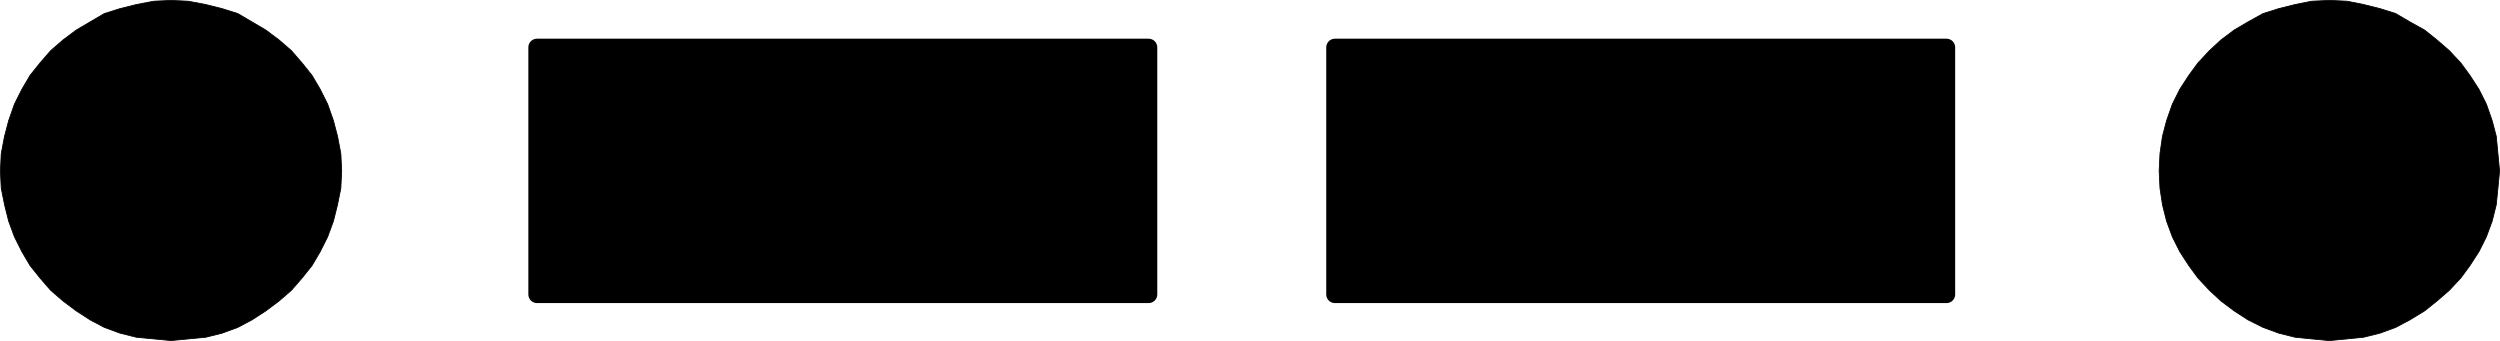 <?xml version="1.0" encoding="UTF-8" standalone="no"?>
<svg
   version="1.0"
   width="129.681mm"
   height="17.686mm"
   id="svg8"
   sodipodi:docname="Papa.wmf"
   xmlns:inkscape="http://www.inkscape.org/namespaces/inkscape"
   xmlns:sodipodi="http://sodipodi.sourceforge.net/DTD/sodipodi-0.dtd"
   xmlns="http://www.w3.org/2000/svg"
   xmlns:svg="http://www.w3.org/2000/svg">
  <sodipodi:namedview
     id="namedview8"
     pagecolor="#ffffff"
     bordercolor="#000000"
     borderopacity="0.25"
     inkscape:showpageshadow="2"
     inkscape:pageopacity="0.0"
     inkscape:pagecheckerboard="0"
     inkscape:deskcolor="#d1d1d1"
     inkscape:document-units="mm" />
  <defs
     id="defs1">
    <pattern
       id="WMFhbasepattern"
       patternUnits="userSpaceOnUse"
       width="6"
       height="6"
       x="0"
       y="0" />
  </defs>
  <path
     style="fill:#000000;fill-opacity:1;fill-rule:evenodd;stroke:none"
     d="M 33.532,66.765 30.138,66.442 26.745,66.119 23.513,65.312 20.442,64.181 17.695,62.728 14.948,60.952 12.362,59.015 9.938,56.916 7.838,54.494 5.898,52.072 4.282,49.327 2.828,46.42 1.697,43.353 0.889,40.123 0.242,36.894 0.081,33.503 0.242,30.113 0.889,26.722 1.697,23.654 2.828,20.425 4.282,17.519 5.898,14.774 7.838,12.352 9.938,9.93 12.362,7.831 l 2.586,-1.938 2.747,-1.615 2.747,-1.615 3.07,-0.969 3.232,-0.807 3.394,-0.646 3.394,-0.161 3.394,0.161 3.394,0.646 3.232,0.807 3.07,0.969 2.747,1.615 2.747,1.615 2.586,1.938 2.424,2.099 2.101,2.422 1.939,2.422 1.616,2.745 1.454,2.906 1.131,3.229 0.808,3.068 0.646,3.391 0.162,3.391 -0.162,3.391 -0.646,3.229 -0.808,3.229 -1.131,3.068 -1.454,2.906 -1.616,2.745 -1.939,2.422 -2.101,2.422 -2.424,2.099 -2.586,1.938 -2.747,1.776 -2.747,1.453 -3.07,1.13 -3.232,0.807 -3.394,0.323 z"
     id="path1" />
  <path
     style="fill:none;stroke:#000000;stroke-width:0.162px;stroke-linecap:round;stroke-linejoin:round;stroke-miterlimit:4;stroke-dasharray:none;stroke-opacity:1"
     d="M 33.532,66.765 30.138,66.442 26.745,66.119 23.513,65.312 20.442,64.181 17.695,62.728 14.948,60.952 12.362,59.015 9.938,56.916 7.838,54.494 5.898,52.072 4.282,49.327 2.828,46.42 1.697,43.353 0.889,40.123 0.242,36.894 0.081,33.503 0.242,30.113 0.889,26.722 1.697,23.654 2.828,20.425 4.282,17.519 5.898,14.774 7.838,12.352 9.938,9.93 12.362,7.831 l 2.586,-1.938 2.747,-1.615 2.747,-1.615 3.07,-0.969 3.232,-0.807 3.394,-0.646 3.394,-0.161 3.394,0.161 3.394,0.646 3.232,0.807 3.07,0.969 2.747,1.615 2.747,1.615 2.586,1.938 2.424,2.099 2.101,2.422 1.939,2.422 1.616,2.745 1.454,2.906 1.131,3.229 0.808,3.068 0.646,3.391 0.162,3.391 -0.162,3.391 -0.646,3.229 -0.808,3.229 -1.131,3.068 -1.454,2.906 -1.616,2.745 -1.939,2.422 -2.101,2.422 -2.424,2.099 -2.586,1.938 -2.747,1.776 -2.747,1.453 -3.07,1.13 -3.232,0.807 -3.394,0.323 -3.394,0.323 v 0"
     id="path2" />
  <path
     style="fill:#000000;fill-opacity:1;fill-rule:evenodd;stroke:none"
     d="m 456.6,66.765 -3.394,-0.323 -3.232,-0.323 -3.232,-0.807 -3.07,-1.13 -2.909,-1.453 -2.747,-1.776 -2.586,-1.938 -2.262,-2.099 -2.262,-2.422 -1.778,-2.422 -1.778,-2.745 -1.454,-2.906 -1.131,-3.068 -0.808,-3.229 -0.485,-3.229 -0.162,-3.391 0.162,-3.391 0.485,-3.391 0.808,-3.068 1.131,-3.229 1.454,-2.906 1.778,-2.745 1.778,-2.422 2.262,-2.422 2.262,-2.099 2.586,-1.938 2.747,-1.615 2.909,-1.615 3.07,-0.969 3.232,-0.807 3.232,-0.646 3.555,-0.161 3.394,0.161 3.232,0.646 3.232,0.807 3.07,0.969 2.747,1.615 2.909,1.615 2.424,1.938 2.424,2.099 2.262,2.422 1.778,2.422 1.778,2.745 1.454,2.906 1.131,3.229 0.808,3.068 0.323,3.391 0.323,3.391 -0.323,3.391 -0.323,3.229 -0.808,3.229 -1.131,3.068 -1.454,2.906 -1.778,2.745 -1.778,2.422 -2.262,2.422 -2.424,2.099 -2.424,1.938 -2.909,1.776 -2.747,1.453 -3.07,1.13 -3.232,0.807 -3.232,0.323 -3.394,0.323 v 0 z"
     id="path3" />
  <path
     style="fill:none;stroke:#000000;stroke-width:0.162px;stroke-linecap:round;stroke-linejoin:round;stroke-miterlimit:4;stroke-dasharray:none;stroke-opacity:1"
     d="m 456.6,66.765 -3.394,-0.323 -3.232,-0.323 -3.232,-0.807 -3.07,-1.13 -2.909,-1.453 -2.747,-1.776 -2.586,-1.938 -2.262,-2.099 -2.262,-2.422 -1.778,-2.422 -1.778,-2.745 -1.454,-2.906 -1.131,-3.068 -0.808,-3.229 -0.485,-3.229 -0.162,-3.391 0.162,-3.391 0.485,-3.391 0.808,-3.068 1.131,-3.229 1.454,-2.906 1.778,-2.745 1.778,-2.422 2.262,-2.422 2.262,-2.099 2.586,-1.938 2.747,-1.615 2.909,-1.615 3.07,-0.969 3.232,-0.807 3.232,-0.646 3.555,-0.161 3.394,0.161 3.232,0.646 3.232,0.807 3.07,0.969 2.747,1.615 2.909,1.615 2.424,1.938 2.424,2.099 2.262,2.422 1.778,2.422 1.778,2.745 1.454,2.906 1.131,3.229 0.808,3.068 0.323,3.391 0.323,3.391 -0.323,3.391 -0.323,3.229 -0.808,3.229 -1.131,3.068 -1.454,2.906 -1.778,2.745 -1.778,2.422 -2.262,2.422 -2.424,2.099 -2.424,1.938 -2.909,1.776 -2.747,1.453 -3.07,1.13 -3.232,0.807 -3.232,0.323 -3.394,0.323 v 0"
     id="path4" />
  <path
     style="fill:#000000;fill-opacity:1;fill-rule:evenodd;stroke:none"
     d="M 225.189,57.723 H 105.282 V 9.284 h 119.907 z"
     id="path5" />
  <path
     style="fill:none;stroke:#000000;stroke-width:3.394px;stroke-linecap:round;stroke-linejoin:round;stroke-miterlimit:4;stroke-dasharray:none;stroke-opacity:1"
     d="M 225.189,57.723 H 105.282 V 9.284 h 119.907 v 48.439 0"
     id="path6" />
  <path
     style="fill:#000000;fill-opacity:1;fill-rule:evenodd;stroke:none"
     d="M 381.618,57.723 H 261.711 V 9.284 h 119.907 z"
     id="path7" />
  <path
     style="fill:none;stroke:#000000;stroke-width:3.394px;stroke-linecap:round;stroke-linejoin:round;stroke-miterlimit:4;stroke-dasharray:none;stroke-opacity:1"
     d="M 381.618,57.723 H 261.711 V 9.284 h 119.907 v 48.439 0"
     id="path8" />
</svg>
